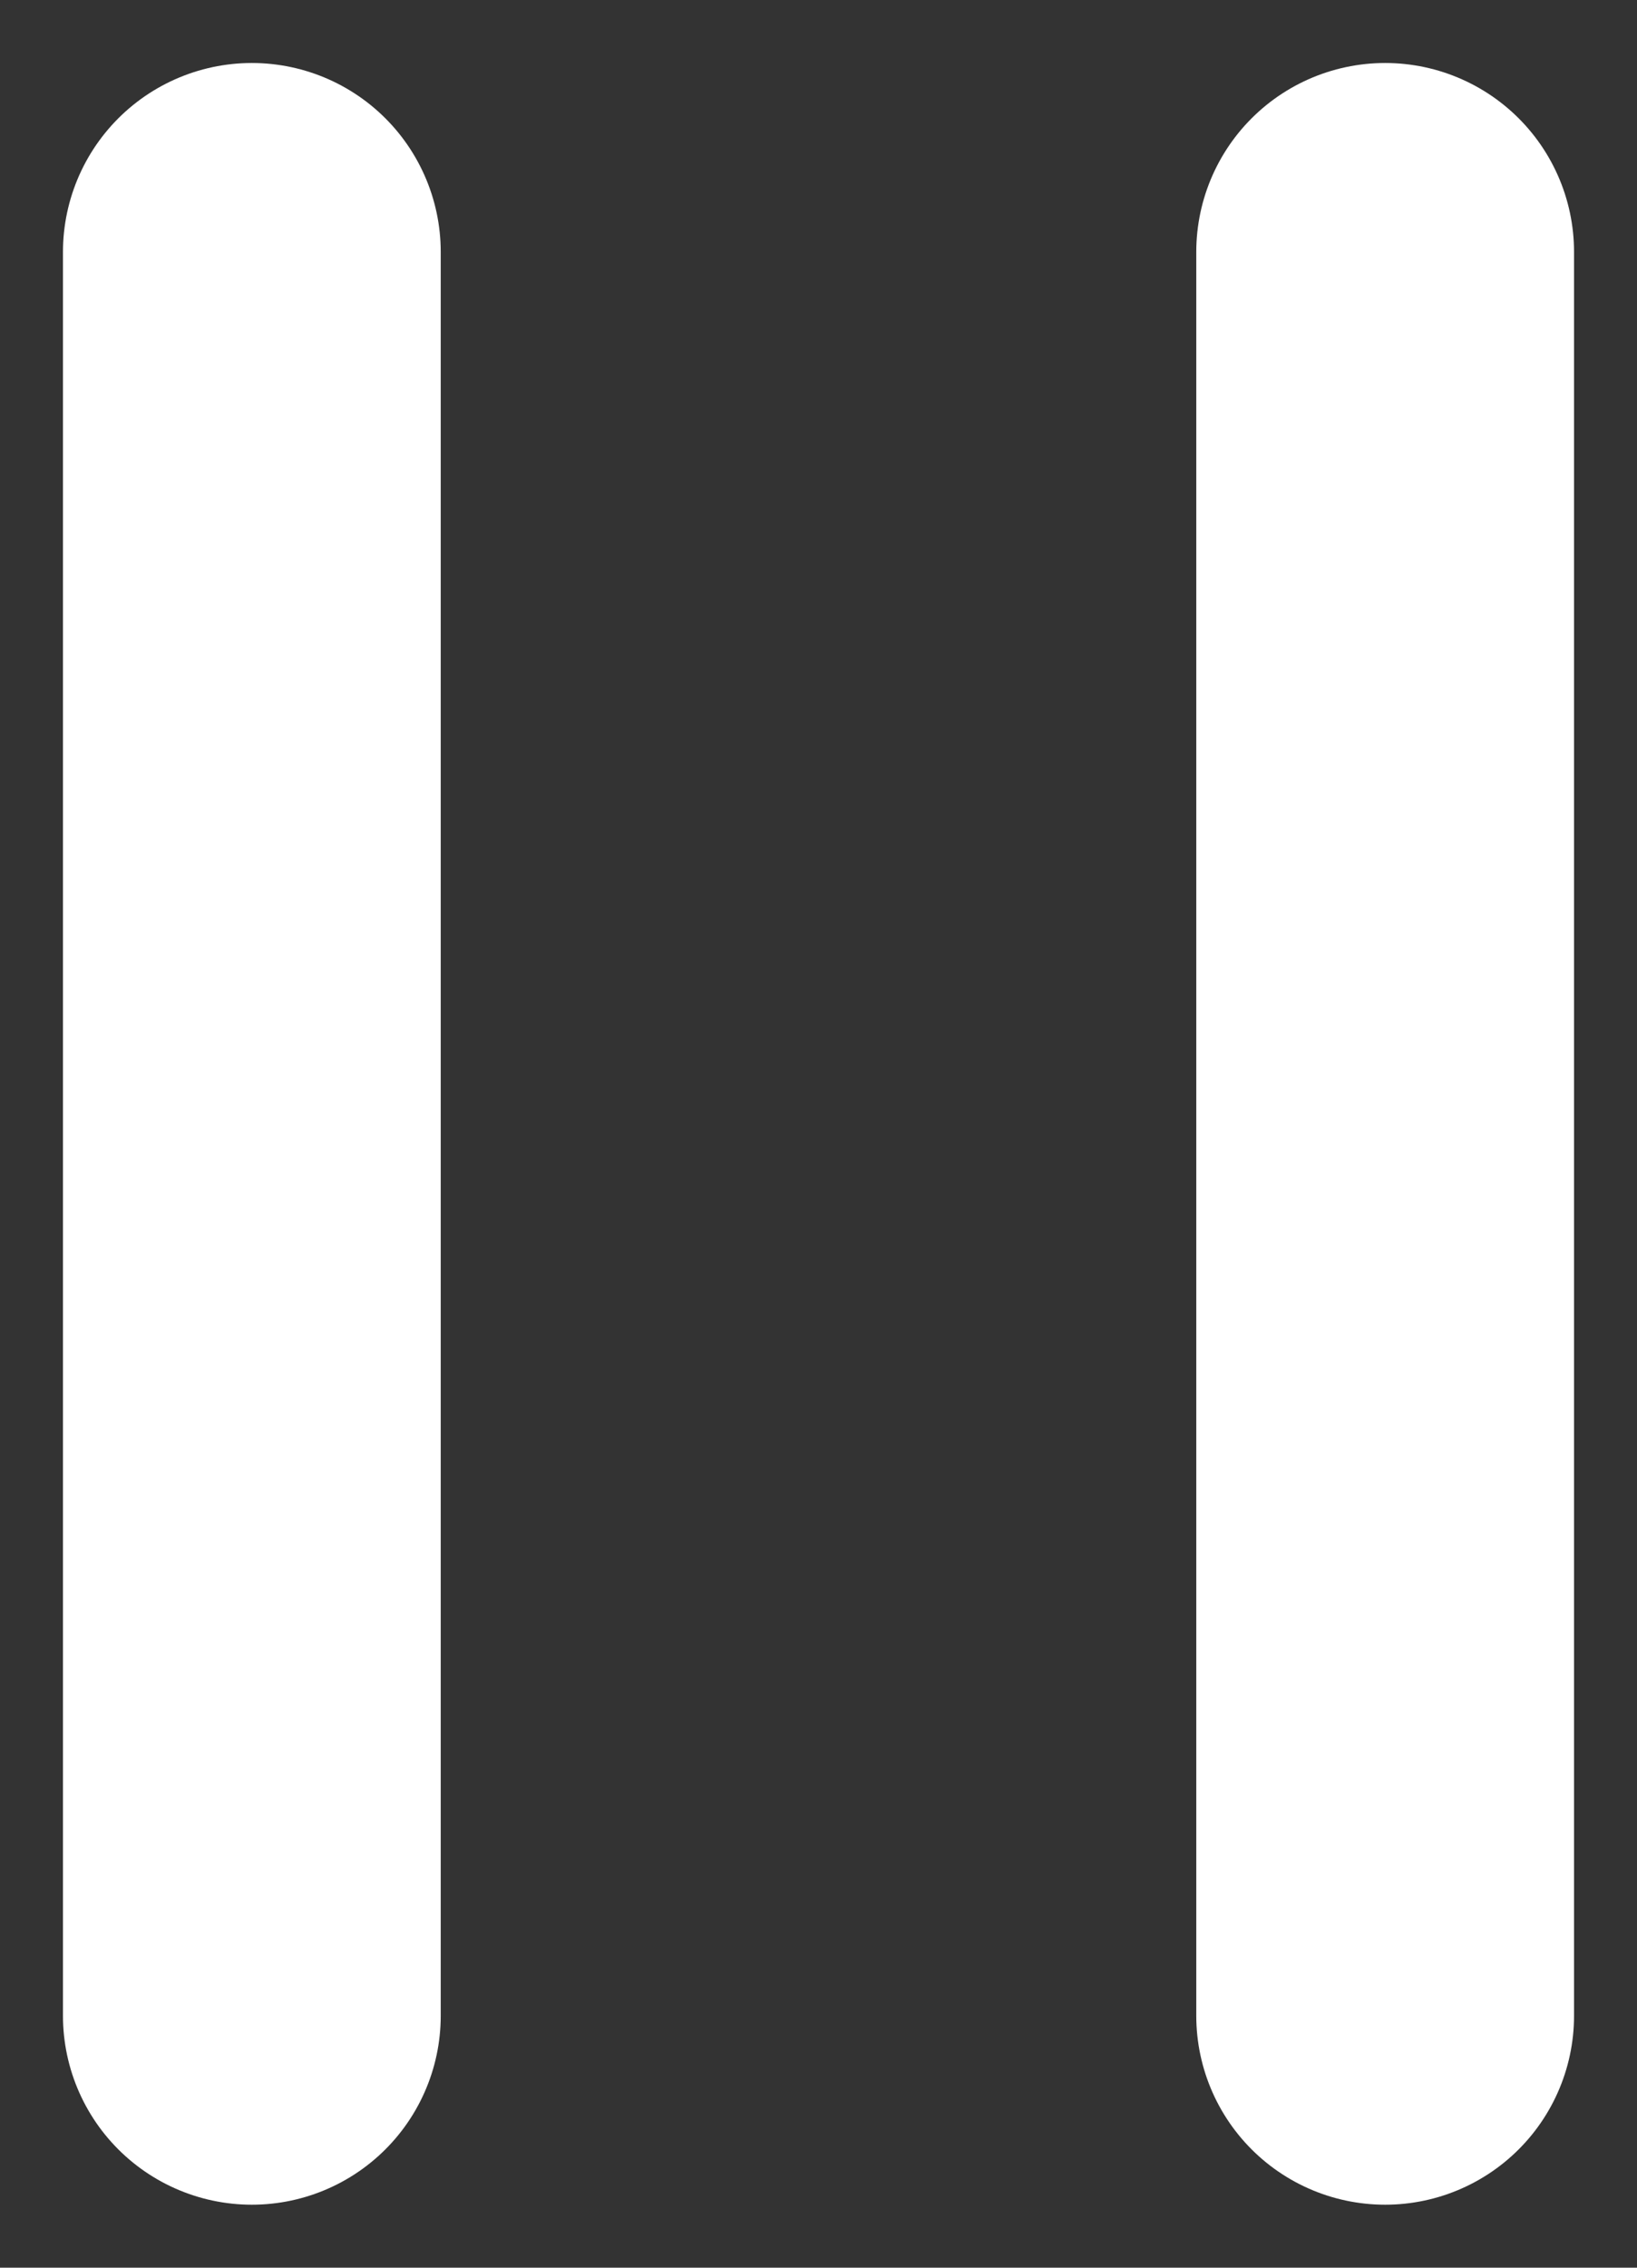 <svg width="13" height="18" viewBox="0 0 13 18" fill="none" xmlns="http://www.w3.org/2000/svg">
<rect x="0" y="0" width="13" height="18" fill="#333333" stroke="none"/>
<path d="M11 2V16" stroke="white" stroke-width="3" stroke-linecap="round" stroke-linejoin="round"/>
<path d="M2 2V16" stroke="white" stroke-width="3" stroke-linecap="round" stroke-linejoin="round"/>
</svg>
